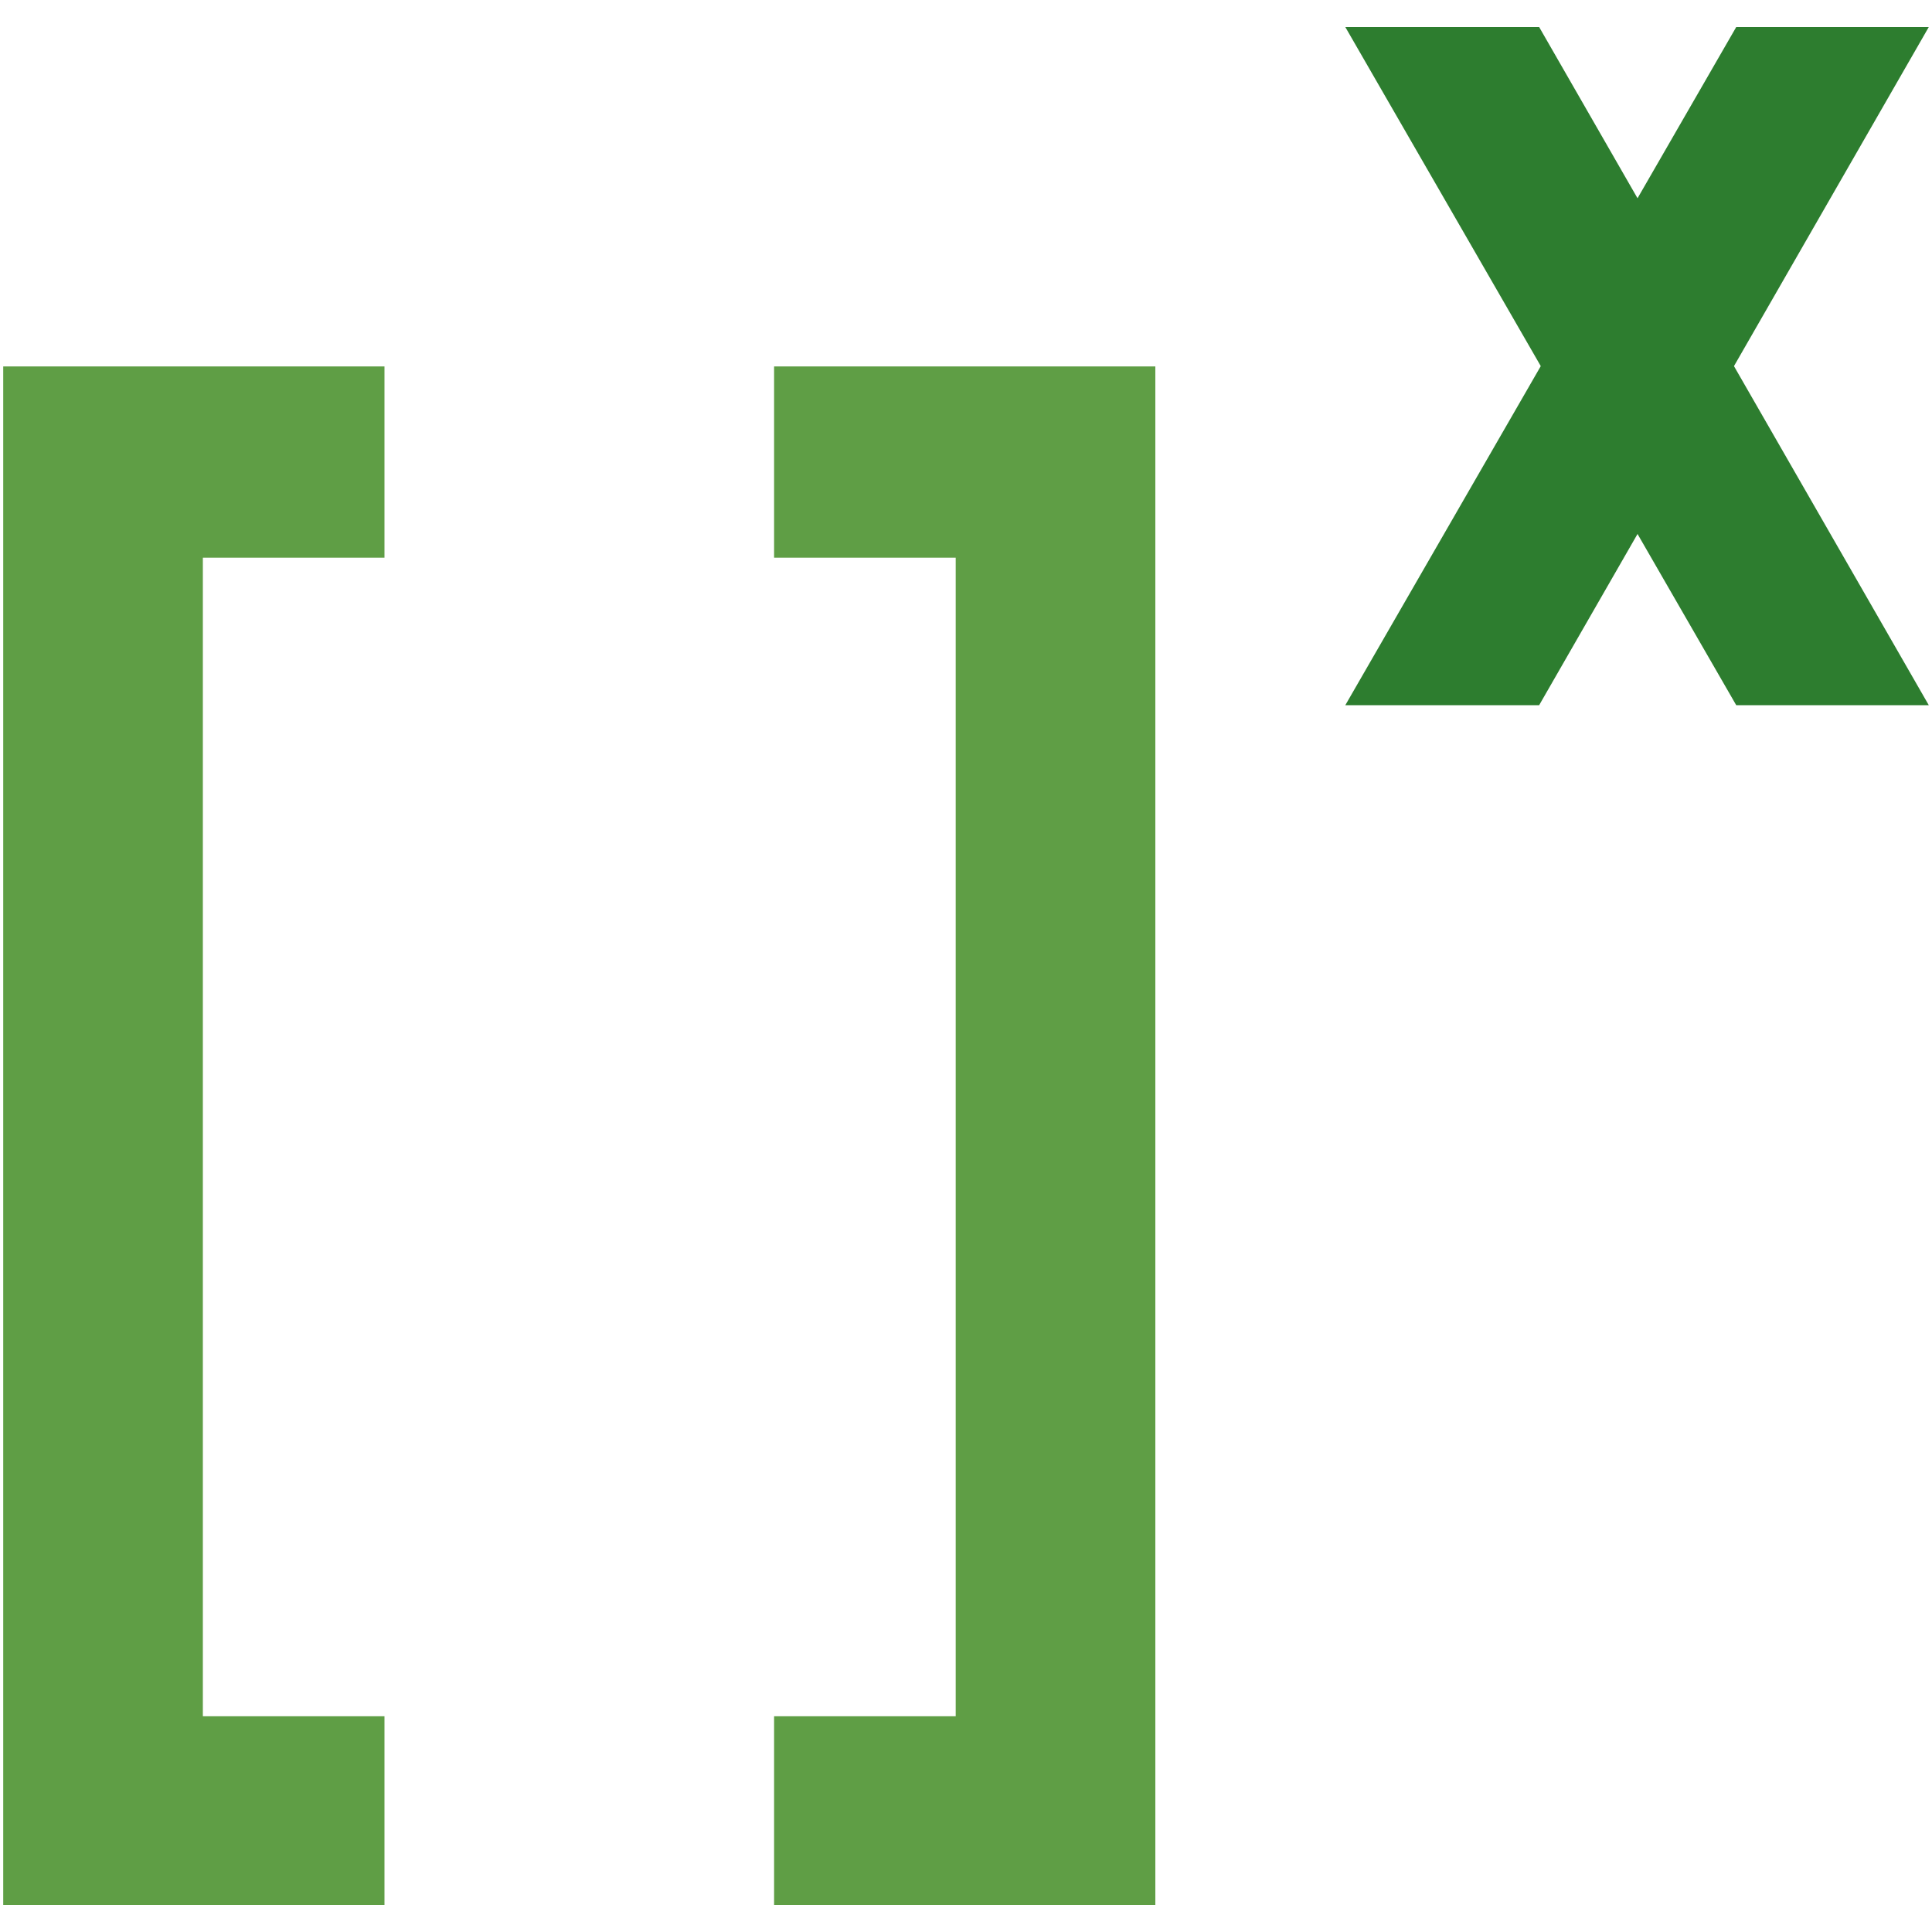<?xml version="1.0" encoding="utf-8"?>
<!-- Generator: Adobe Illustrator 24.0.3, SVG Export Plug-In . SVG Version: 6.00 Build 0)  -->
<svg version="1.1" id="Layer_1" xmlns="http://www.w3.org/2000/svg" xmlns:xlink="http://www.w3.org/1999/xlink" x="0px" y="0px"
	 viewBox="0 0 300 300" style="enable-background:new 0 0 300 300;" xml:space="preserve">
<style type="text/css">
	.st0{fill:#2D7D2F;}
	.st1{fill:#5F9E45;}
</style>
<g>
	<g>
		<g>
			<g>
				<polygon class="st0" points="299.5,109.5 269.6,109.5 208.9,4.2 239,4.2 				"/>
				<polygon class="st0" points="208.9,109.5 239,109.5 299.5,4.2 269.6,4.2 				"/>
			</g>
		</g>
		<g>
			<polygon class="st1" points="59.7,266.5 31.5,266.5 31.5,86.6 59.7,86.6 59.7,56.9 0.5,56.9 0.5,295.8 59.7,295.8 			"/>
			<polygon class="st1" points="120.2,266.5 148.4,266.5 148.4,86.6 120.2,86.6 120.2,56.9 179.4,56.9 179.4,295.8 120.2,295.8 			
				"/>
		</g>
	</g>
</g>
</svg>
